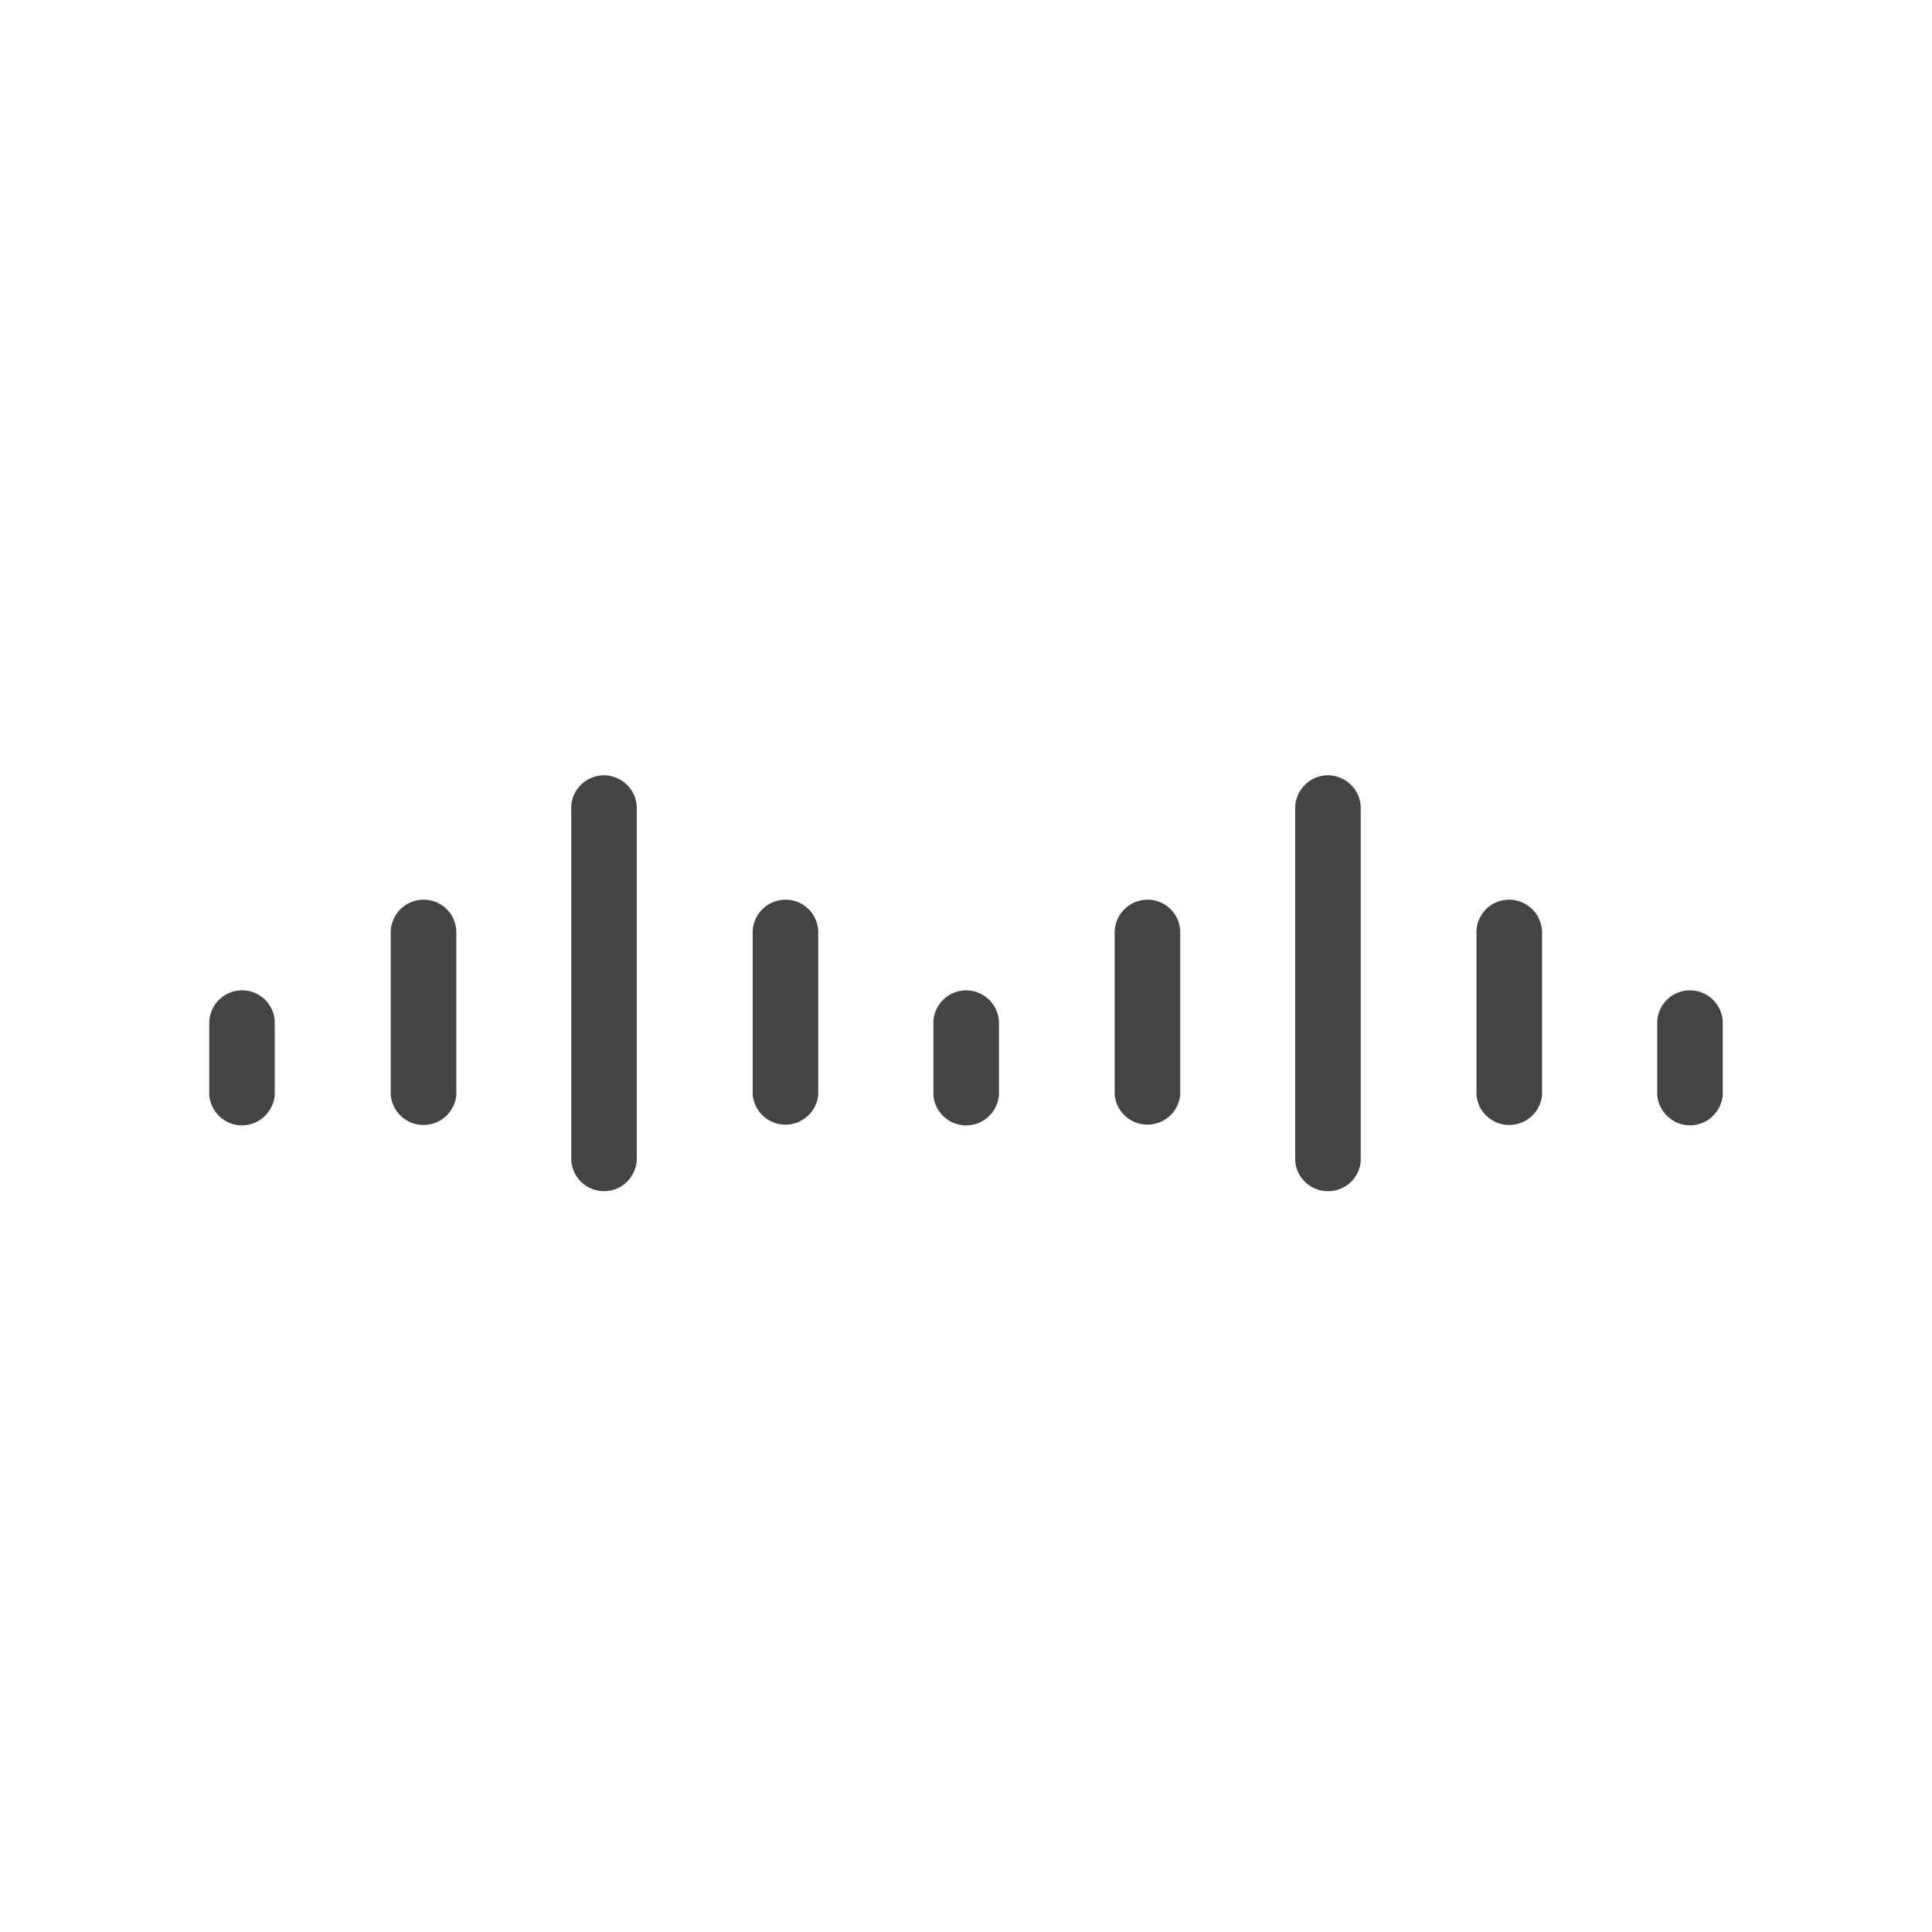 <?xml version="1.0" encoding="UTF-8"?><!DOCTYPE svg PUBLIC "-//W3C//DTD SVG 1.1//EN" "http://www.w3.org/Graphics/SVG/1.1/DTD/svg11.dtd"><svg xmlns="http://www.w3.org/2000/svg" xmlns:xlink="http://www.w3.org/1999/xlink" version="1.1" width="32" height="32" viewBox="0 0 32 32"><path fill="#444" d="M4.009 16.403a.544.544 0 0 0-.543.523v1.209a.546.546 0 0 0 .542.505.55.55 0 0 0 .543-.505v-1.209a.541.541 0 0 0-.543-.523zm3.006-1.501a.544.544 0 0 0-.543.523v2.71a.545.545 0 0 0 1.086 0v-2.71a.54.54 0 0 0-.543-.523zm2.99-2.061c-.14 0-.275.055-.377.152s-.161.23-.166.371v5.861a.546.546 0 0 0 .542.505c.137 0 .27-.052.37-.146s.162-.222.173-.359v-5.861a.548.548 0 0 0-.543-.523zm3.005 2.061a.544.544 0 0 0-.543.523v2.71a.545.545 0 0 0 1.085 0v-2.71a.54.54 0 0 0-.543-.523zm2.993 1.501a.544.544 0 0 0-.543.523v1.209a.543.543 0 0 0 .543.505c.137 0 .27-.052.37-.146s.162-.222.173-.359v-1.209a.546.546 0 0 0-.543-.523zm3.003-1.501a.544.544 0 0 0-.543.523v2.71a.545.545 0 0 0 1.085 0v-2.71a.54.54 0 0 0-.543-.523zm2.99-2.061a.546.546 0 0 0-.543.523v5.861a.543.543 0 0 0 .543.505.541.541 0 0 0 .542-.505v-5.861a.548.548 0 0 0-.543-.523zm3.001 2.061a.54.54 0 0 0-.542.523v2.71a.545.545 0 0 0 1.086 0v-2.71a.546.546 0 0 0-.544-.523zm3.37 1.652a.544.544 0 0 0-.752 0 .543.543 0 0 0-.166.371v1.209a.548.548 0 0 0 .542.505c.137 0 .27-.052.37-.146s.162-.222.173-.359v-1.209a.544.544 0 0 0-.167-.371z"/></svg>